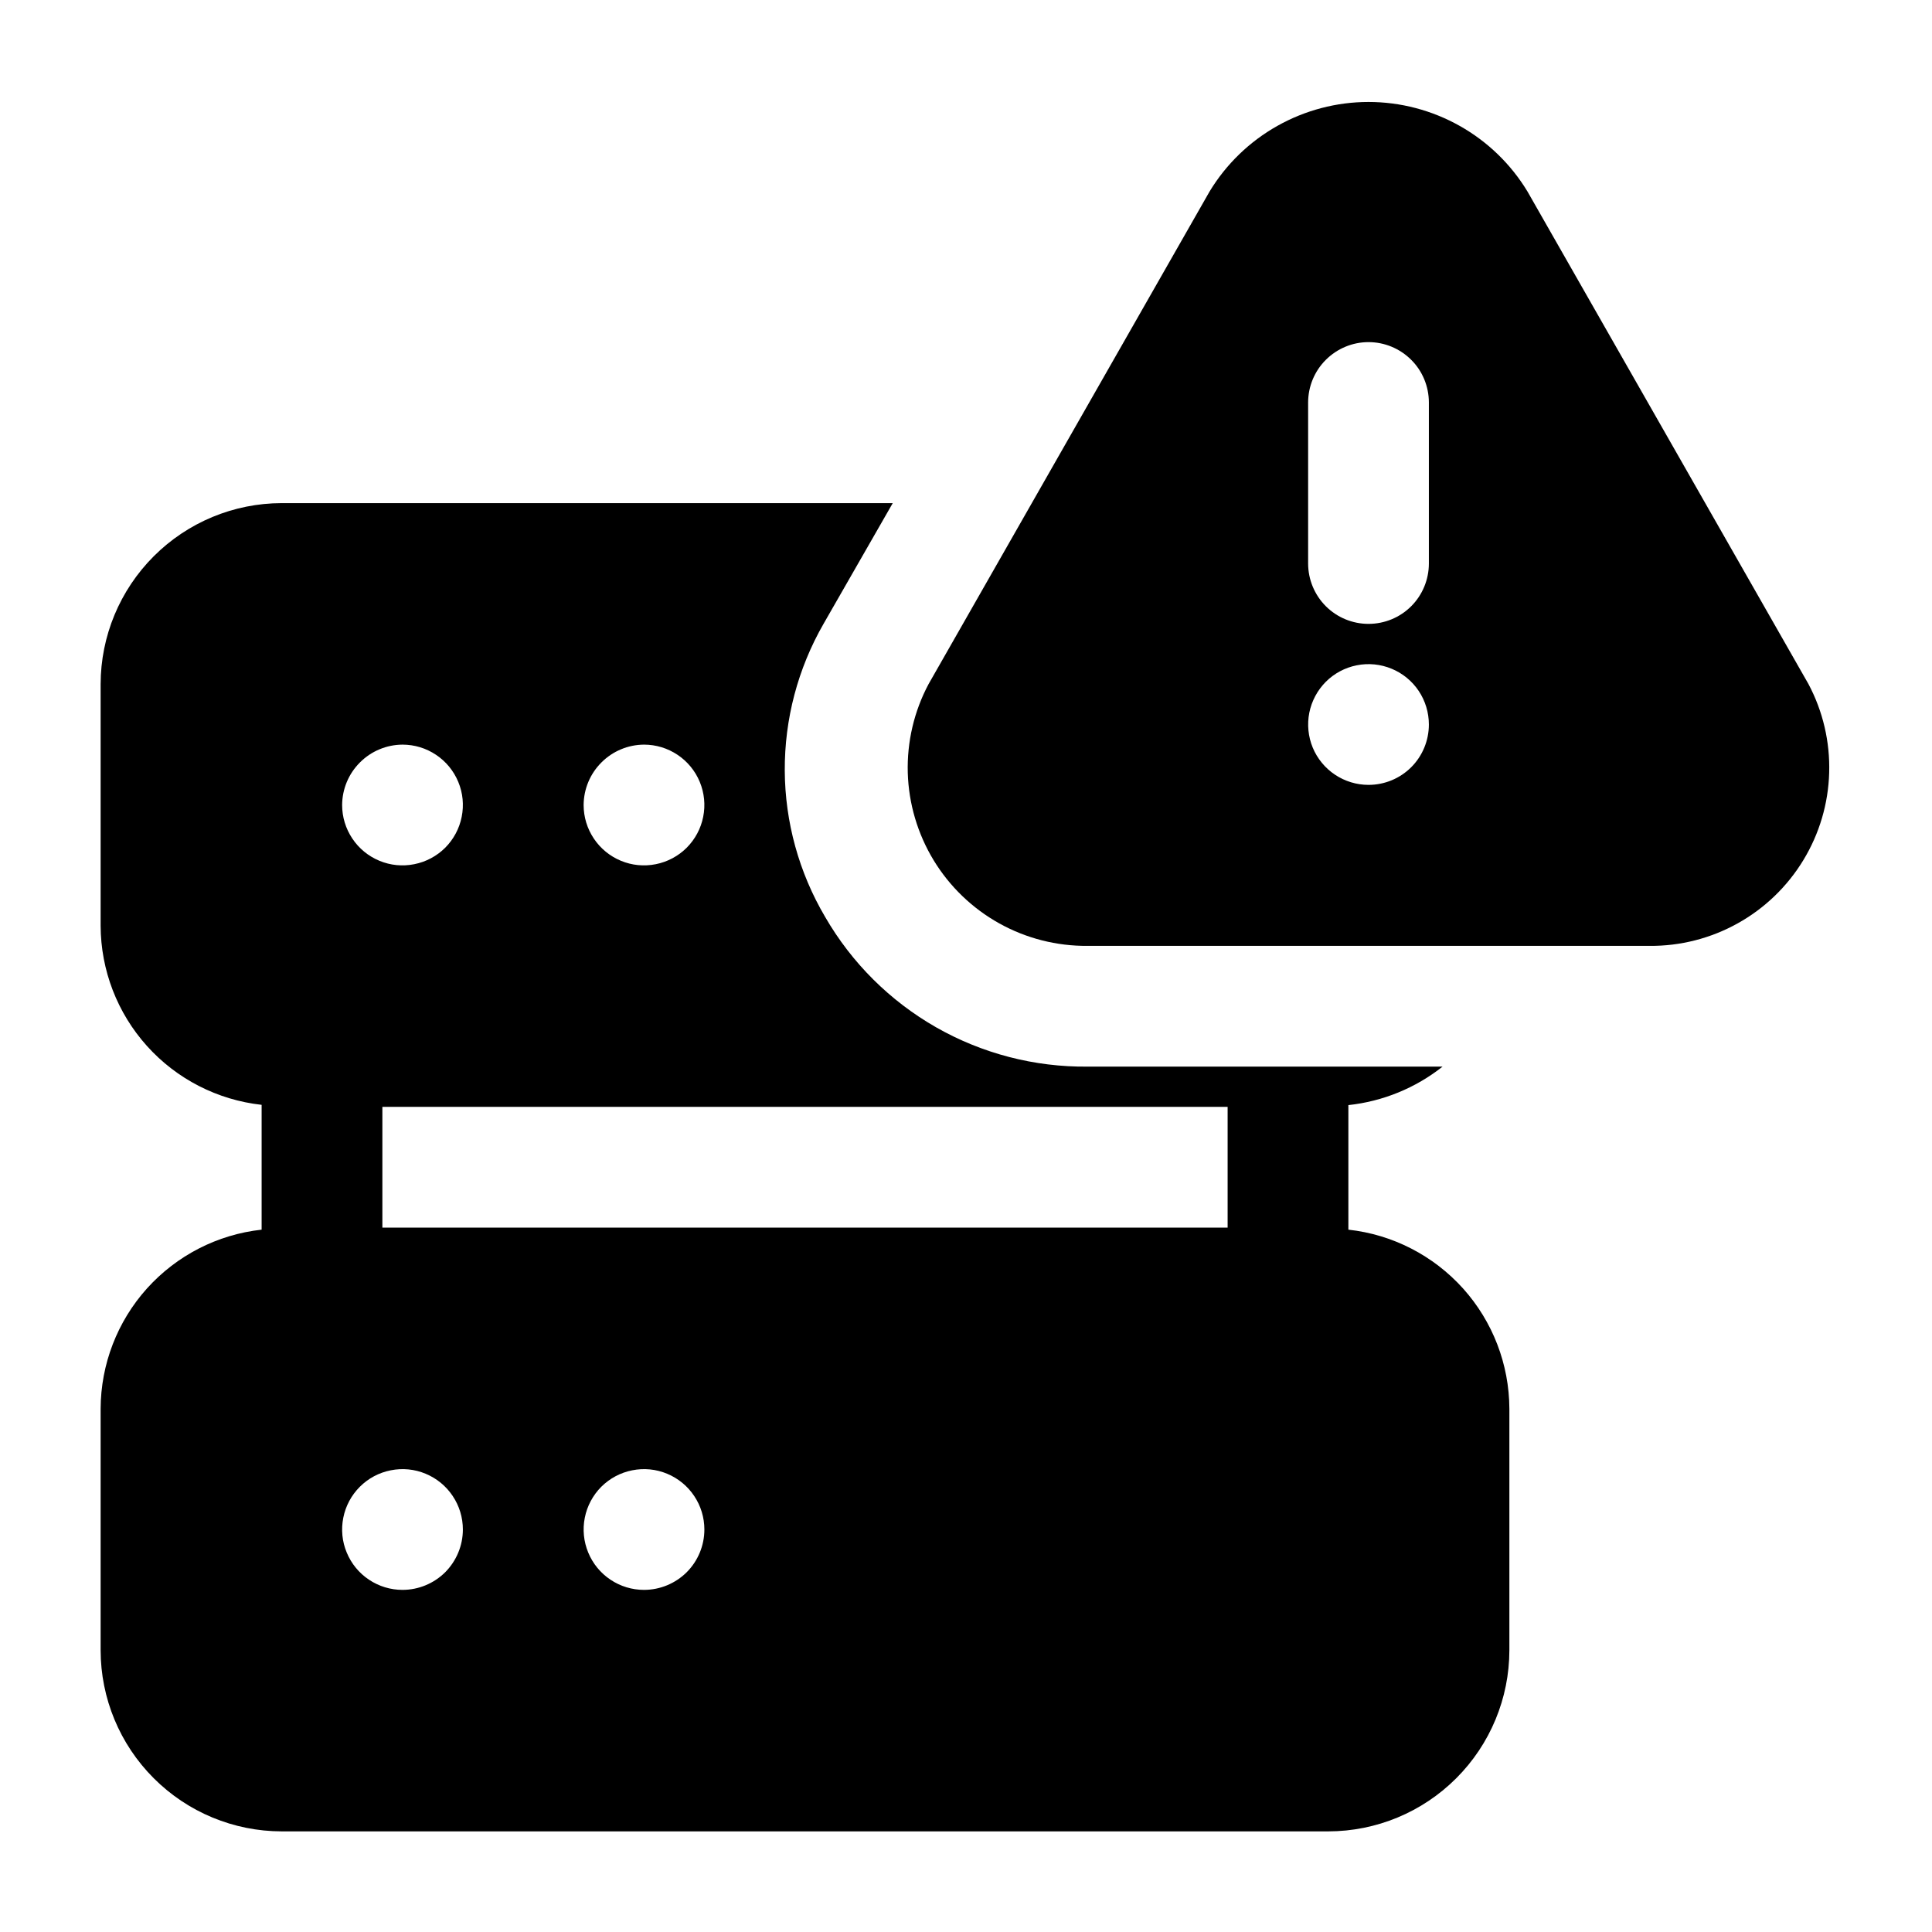 <svg width="36" height="36" viewBox="0 0 36 36" fill="none" xmlns="http://www.w3.org/2000/svg">
<path d="M22.539 3.568C22.539 3.568 17.307 12.738 17.303 12.746C17.032 13.254 16.899 13.824 16.915 14.399C16.932 14.975 17.098 15.536 17.396 16.028C17.695 16.52 18.117 16.926 18.62 17.206C19.123 17.486 19.69 17.63 20.265 17.625H30.735C31.311 17.63 31.878 17.485 32.38 17.205C32.883 16.925 33.304 16.519 33.603 16.027C33.902 15.535 34.068 14.974 34.084 14.399C34.101 13.824 33.968 13.254 33.698 12.746C33.698 12.746 28.466 3.576 28.462 3.568C28.154 3.059 27.719 2.638 27.2 2.346C26.681 2.054 26.096 1.9 25.5 1.9C24.905 1.9 24.32 2.054 23.801 2.346C23.282 2.638 22.847 3.059 22.539 3.568ZM25.5 14.625C25.278 14.625 25.061 14.559 24.875 14.435C24.691 14.312 24.546 14.136 24.461 13.931C24.376 13.725 24.354 13.499 24.397 13.28C24.441 13.062 24.548 12.862 24.705 12.704C24.862 12.547 25.063 12.44 25.281 12.397C25.499 12.353 25.726 12.376 25.931 12.461C26.137 12.546 26.312 12.69 26.436 12.875C26.559 13.06 26.625 13.277 26.625 13.5C26.625 13.798 26.507 14.085 26.296 14.296C26.085 14.507 25.799 14.625 25.5 14.625ZM26.625 10.5C26.625 10.798 26.507 11.085 26.296 11.296C26.085 11.507 25.799 11.625 25.5 11.625C25.202 11.625 24.916 11.507 24.705 11.296C24.494 11.085 24.375 10.798 24.375 10.5V7.5C24.375 7.202 24.494 6.915 24.705 6.705C24.916 6.494 25.202 6.375 25.5 6.375C25.799 6.375 26.085 6.494 26.296 6.705C26.507 6.915 26.625 7.202 26.625 7.5V10.5Z" fill="black"/>
<path d="M28.125 30.75V26.25C28.122 25.422 27.815 24.625 27.262 24.009C26.708 23.394 25.948 23.003 25.125 22.913V20.592C25.766 20.523 26.374 20.275 26.88 19.875H20.265C19.276 19.885 18.302 19.632 17.442 19.142C16.583 18.651 15.87 17.942 15.375 17.085C14.888 16.259 14.628 15.318 14.623 14.359C14.618 13.4 14.867 12.457 15.345 11.625L16.635 9.375H5.25C4.355 9.376 3.498 9.732 2.865 10.365C2.232 10.998 1.876 11.855 1.875 12.75V17.25C1.878 18.078 2.185 18.875 2.739 19.491C3.292 20.106 4.052 20.496 4.875 20.587V22.913C4.052 23.003 3.292 23.394 2.738 24.009C2.185 24.625 1.878 25.422 1.875 26.25V30.75C1.876 31.645 2.232 32.503 2.865 33.135C3.497 33.768 4.355 34.124 5.25 34.125H24.75C25.645 34.124 26.503 33.768 27.135 33.135C27.768 32.503 28.124 31.645 28.125 30.75ZM12 13.875C12.223 13.875 12.44 13.941 12.625 14.065C12.81 14.188 12.954 14.364 13.039 14.569C13.124 14.775 13.147 15.001 13.103 15.22C13.06 15.438 12.953 15.638 12.796 15.796C12.638 15.953 12.438 16.06 12.22 16.103C12.001 16.147 11.775 16.125 11.569 16.039C11.364 15.954 11.188 15.81 11.065 15.625C10.941 15.44 10.875 15.223 10.875 15C10.877 14.702 10.996 14.417 11.207 14.207C11.417 13.996 11.702 13.877 12 13.875ZM7.5 13.875C7.723 13.875 7.94 13.941 8.125 14.065C8.31 14.188 8.454 14.364 8.539 14.569C8.625 14.775 8.647 15.001 8.603 15.22C8.56 15.438 8.453 15.638 8.296 15.796C8.138 15.953 7.938 16.06 7.719 16.103C7.501 16.147 7.275 16.125 7.069 16.039C6.864 15.954 6.688 15.81 6.565 15.625C6.441 15.44 6.375 15.223 6.375 15C6.377 14.702 6.496 14.417 6.707 14.207C6.917 13.996 7.202 13.877 7.5 13.875ZM7.5 29.625C7.277 29.625 7.06 29.559 6.875 29.435C6.69 29.312 6.546 29.136 6.461 28.93C6.375 28.725 6.353 28.499 6.397 28.28C6.44 28.062 6.547 27.862 6.705 27.704C6.862 27.547 7.062 27.44 7.281 27.397C7.499 27.353 7.725 27.375 7.931 27.461C8.136 27.546 8.312 27.69 8.435 27.875C8.559 28.06 8.625 28.277 8.625 28.5C8.625 28.798 8.506 29.084 8.296 29.296C8.085 29.506 7.798 29.625 7.5 29.625ZM12 29.625C11.777 29.625 11.56 29.559 11.375 29.435C11.19 29.312 11.046 29.136 10.961 28.93C10.876 28.725 10.853 28.499 10.897 28.28C10.94 28.062 11.047 27.862 11.204 27.704C11.362 27.547 11.562 27.44 11.78 27.397C11.999 27.353 12.225 27.375 12.431 27.461C12.636 27.546 12.812 27.69 12.935 27.875C13.059 28.06 13.125 28.277 13.125 28.5C13.125 28.798 13.007 29.084 12.796 29.296C12.585 29.506 12.298 29.625 12 29.625ZM22.875 22.875H7.125V20.625H22.875V22.875Z" fill="black"/>
</svg>
